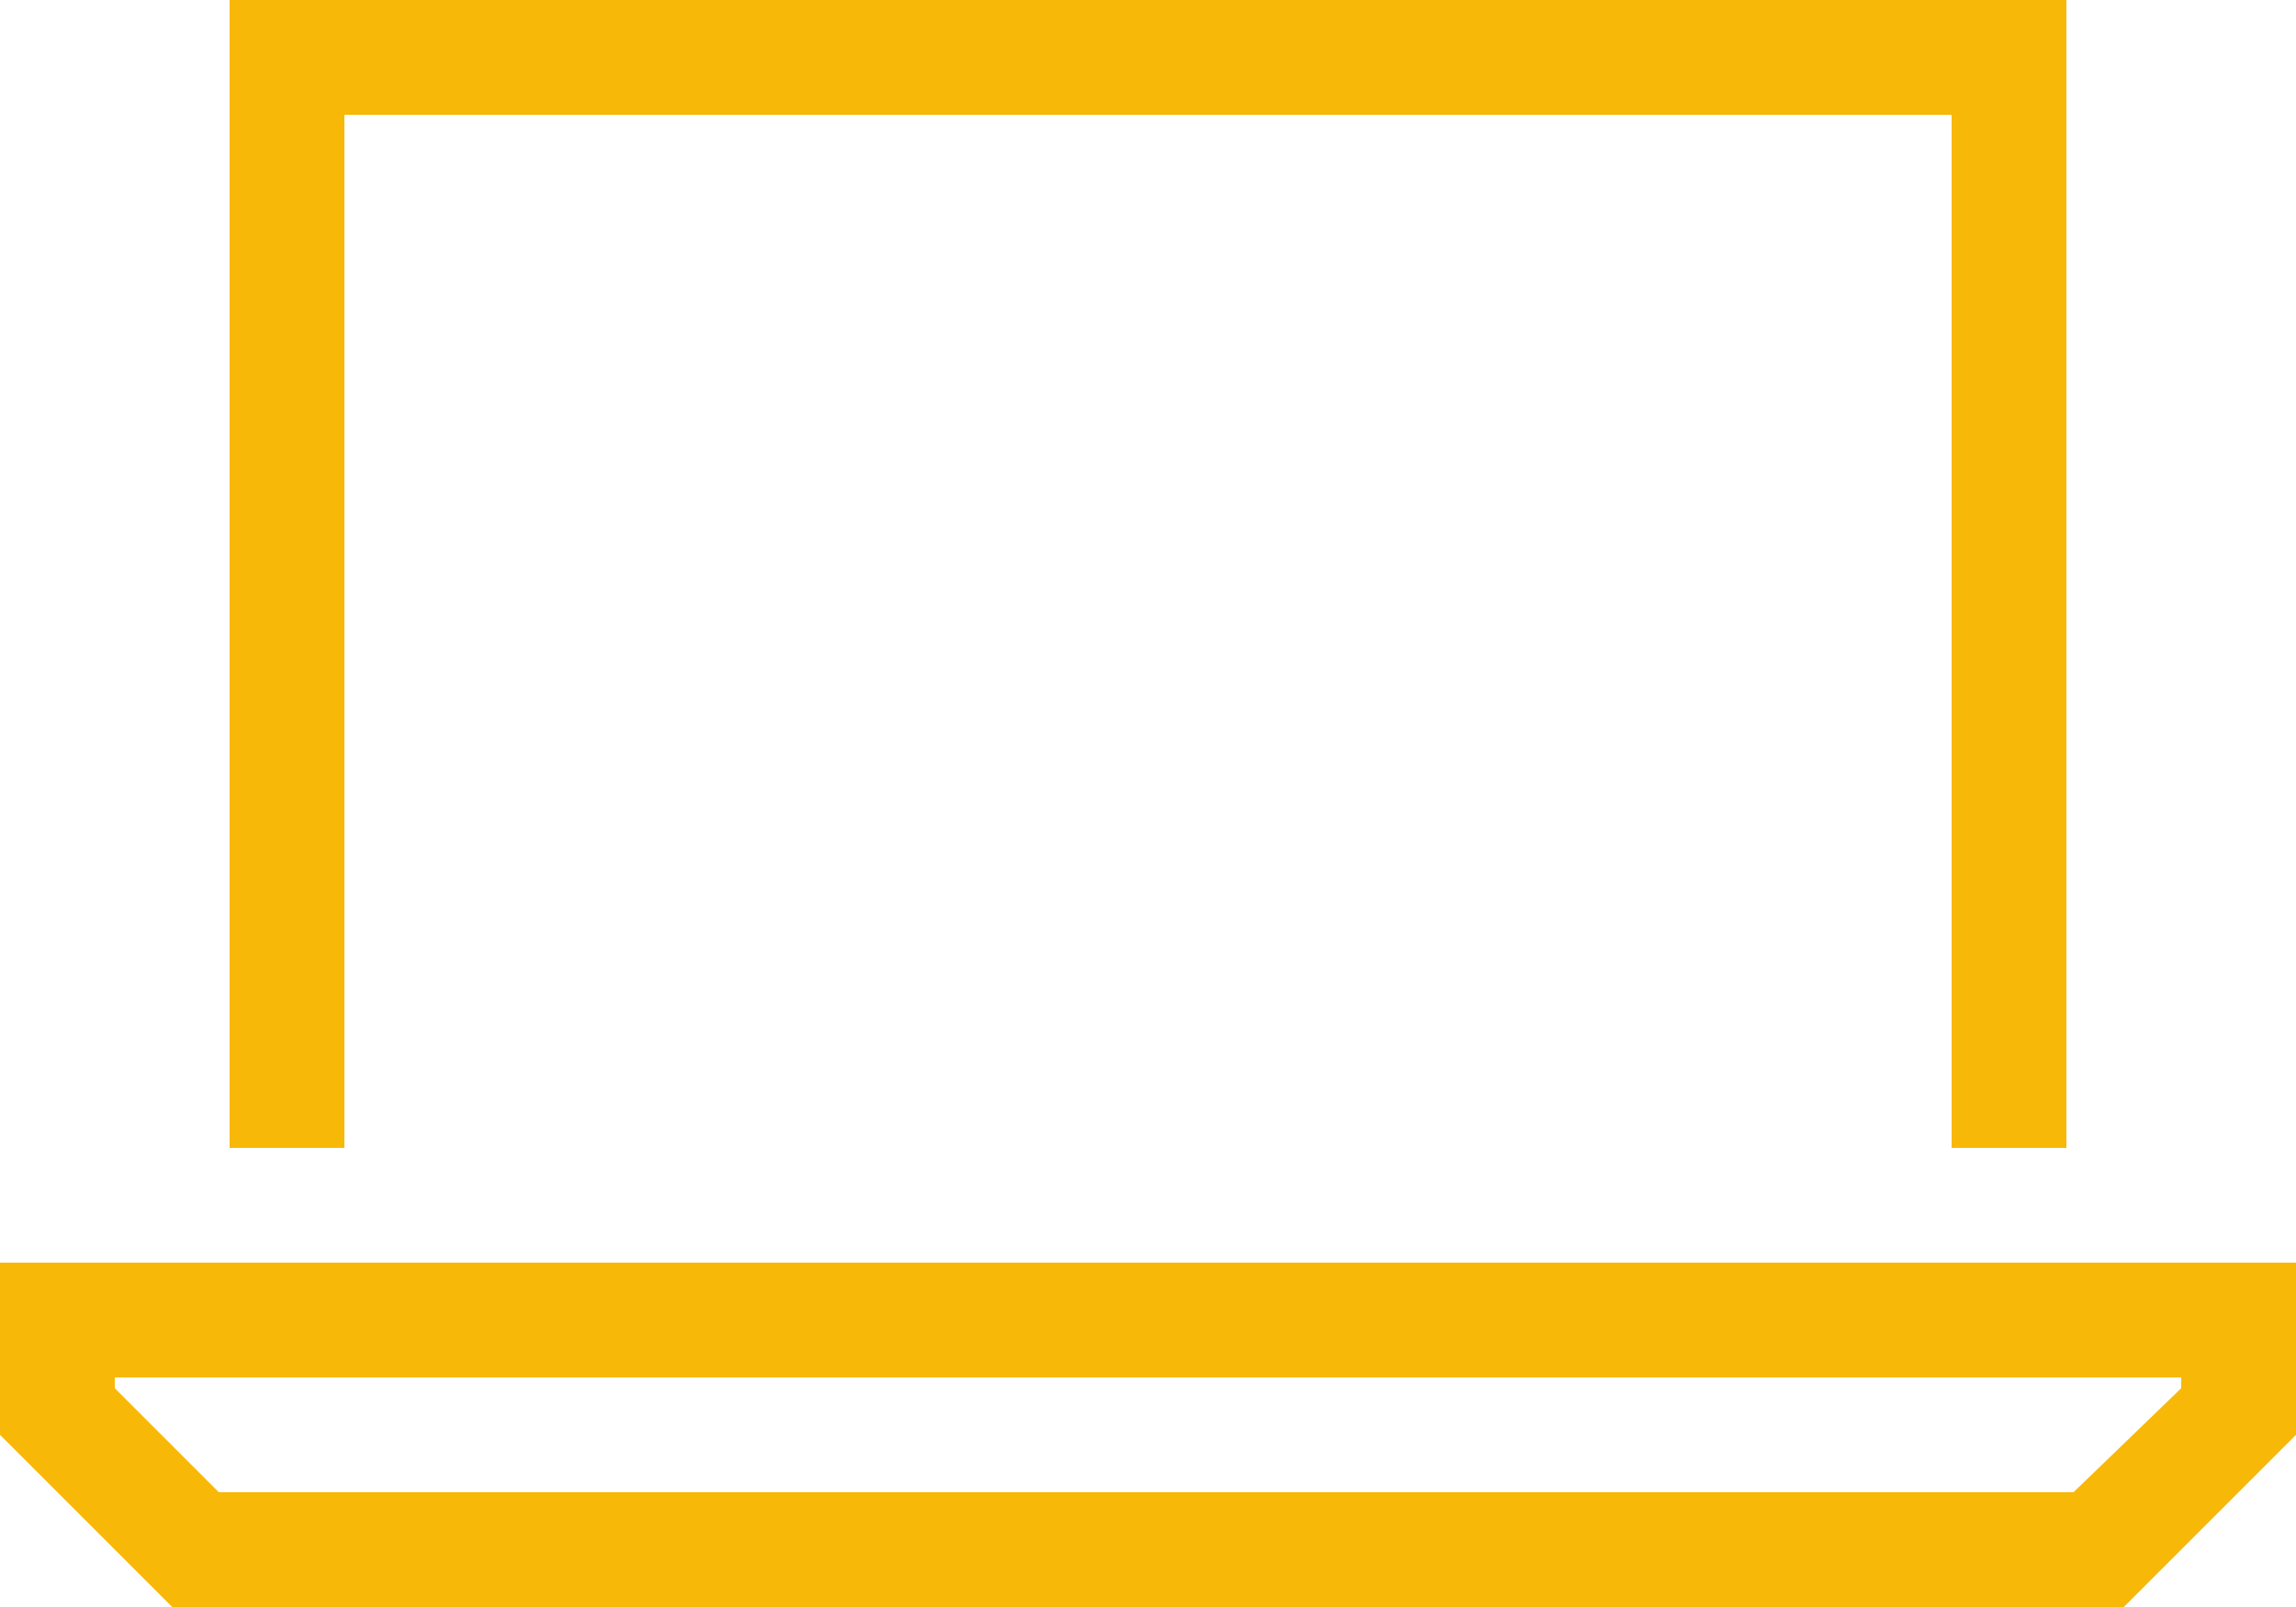 <svg width="20" height="14" viewBox="0 0 20 14" fill="none" xmlns="http://www.w3.org/2000/svg">
<path d="M17 1H3V10H2V0H18V10H17V1ZM1.906 13H18.062L19 12.094V12H1V12.094L1.906 13ZM20 11V12.5L18.5 14H1.5L0 12.5V11H20Z" fill="#F8B808"/>
</svg>
